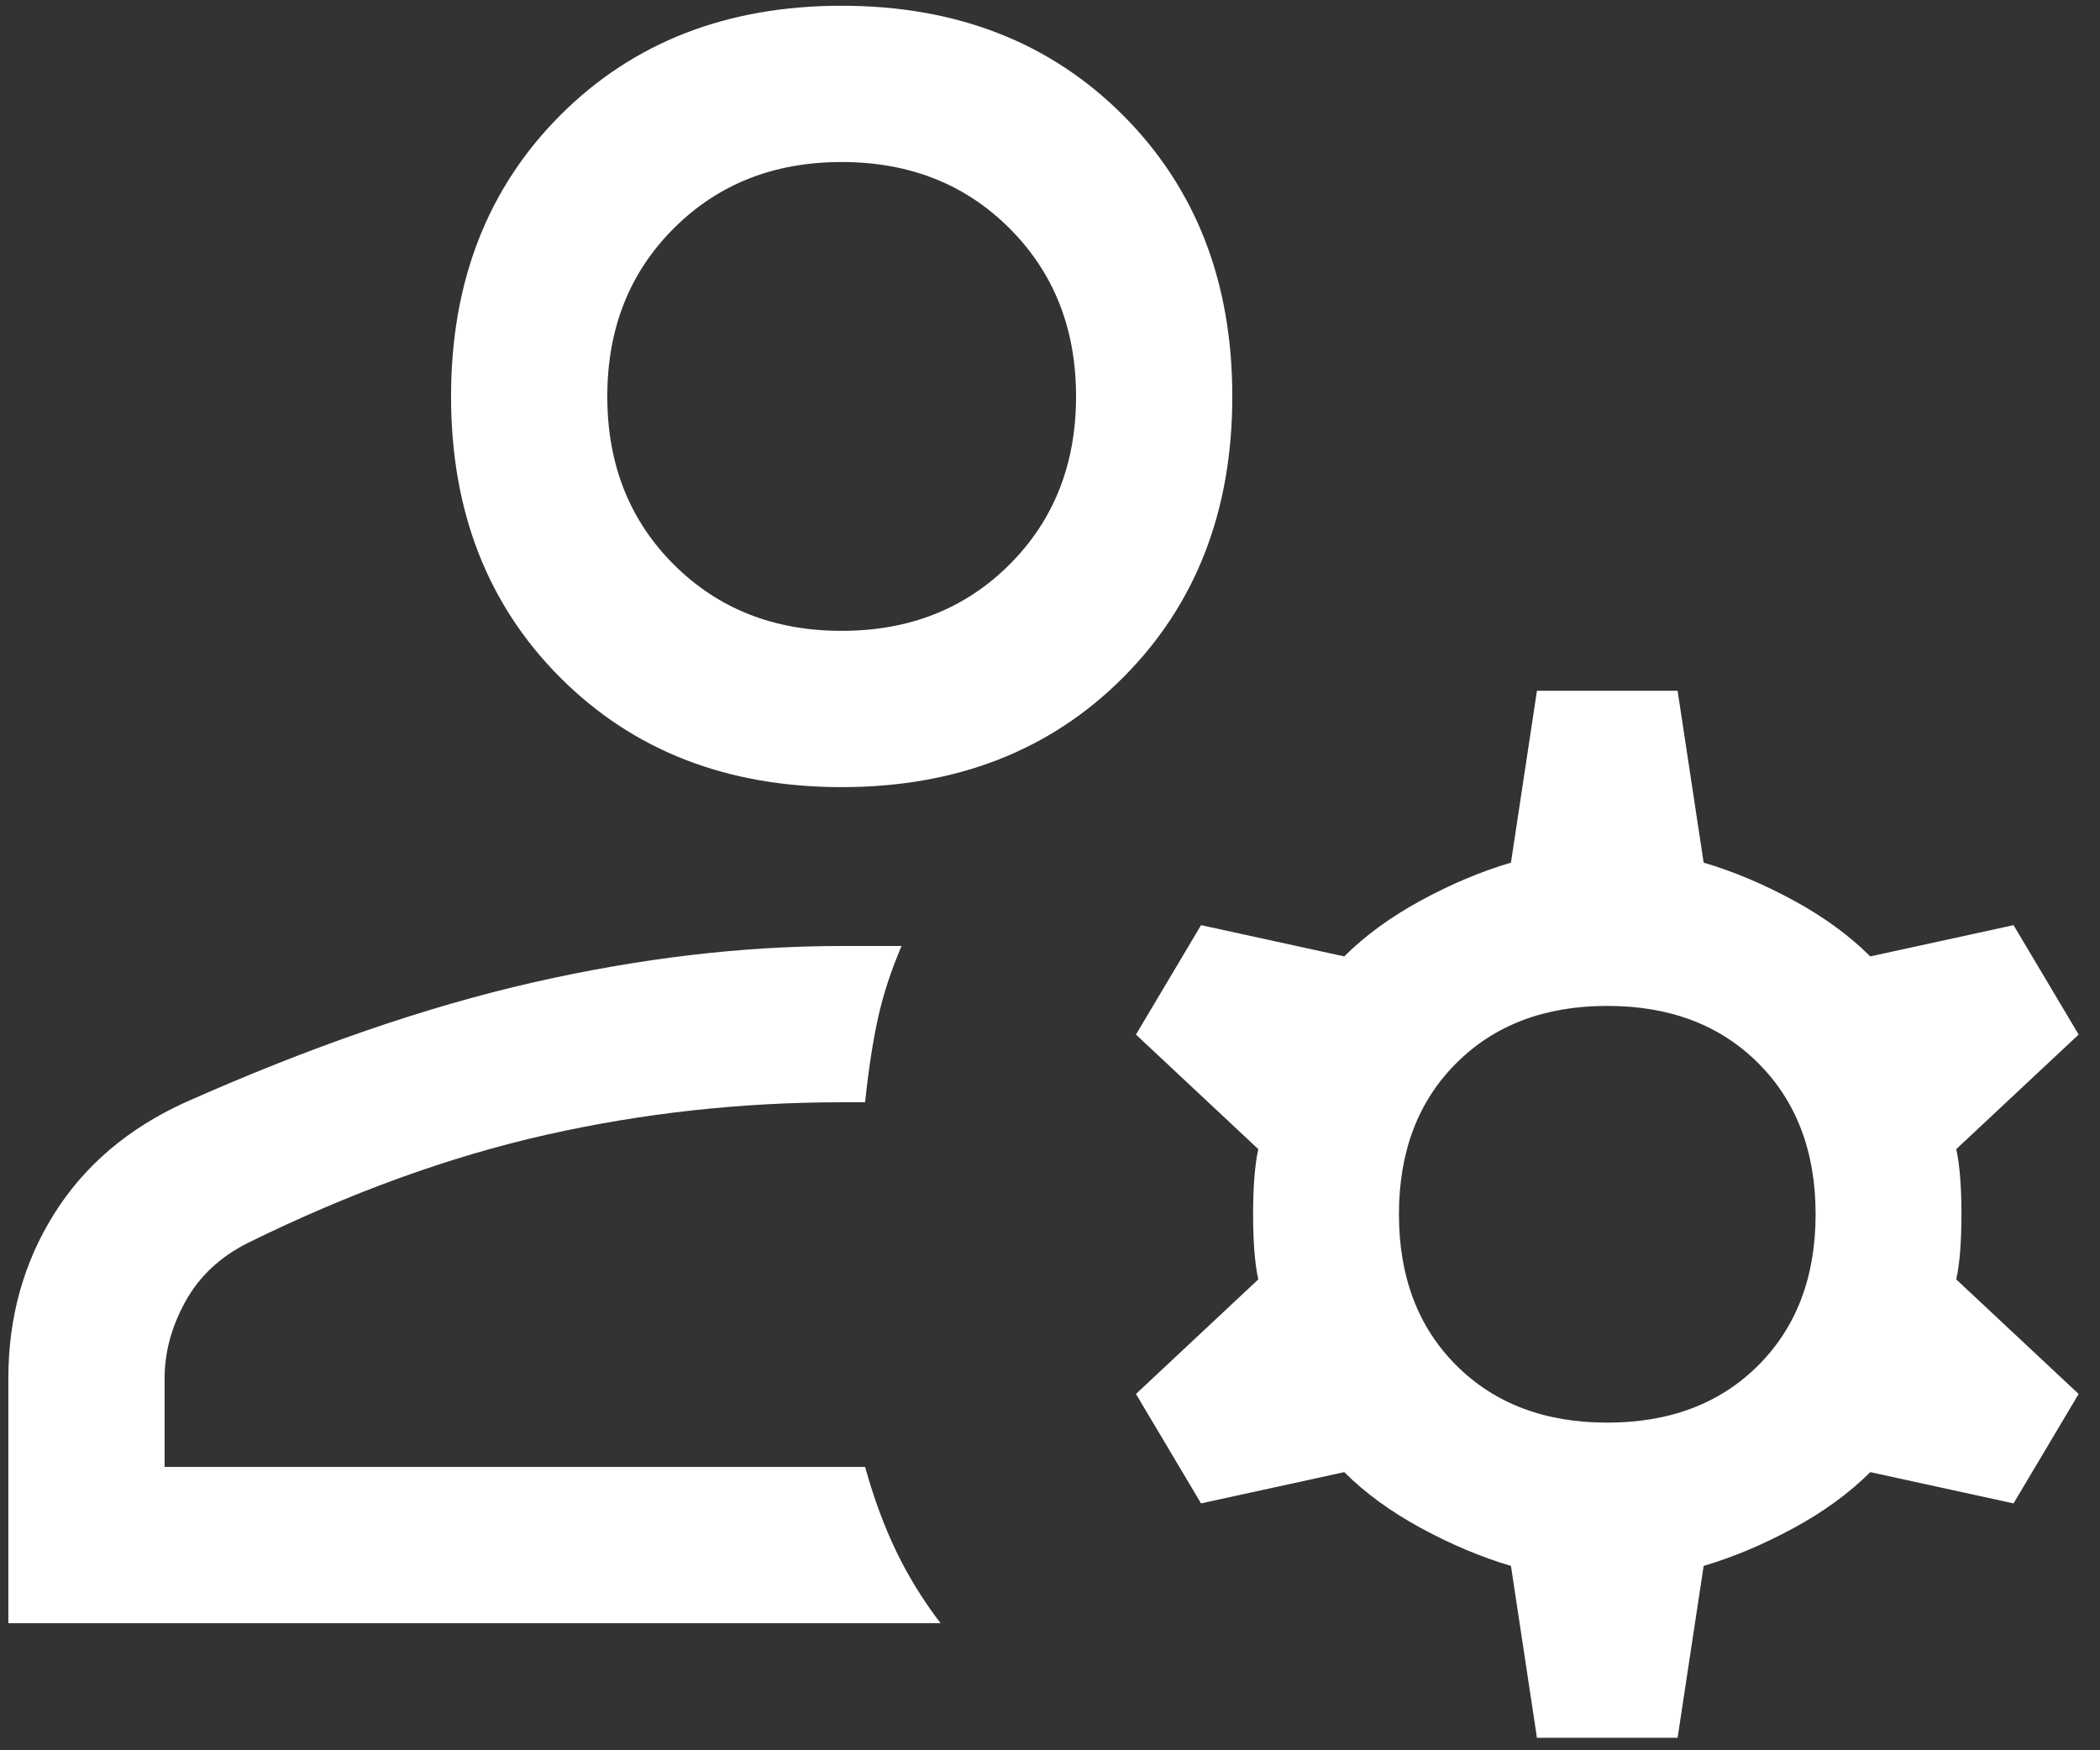<svg width="42" height="35" viewBox="0 0 42 35" fill="none" xmlns="http://www.w3.org/2000/svg">
<rect x="0" y="0" width="42" height="35" fill="#333333" stroke="none"/>
<path d="M16.833 15.74C14.541 15.74 12.666 15.011 11.208 13.552C9.75 12.094 9.021 10.219 9.021 7.927C9.021 5.636 9.75 3.761 11.208 2.302C12.666 0.844 14.541 0.115 16.833 0.115C19.125 0.115 21 0.844 22.458 2.302C23.916 3.761 24.646 5.636 24.646 7.927C24.646 10.219 23.916 12.094 22.458 13.552C21 15.011 19.125 15.74 16.833 15.74ZM0.167 32.459V27.563C0.167 26.347 0.47 25.254 1.078 24.281C1.686 23.309 2.562 22.563 3.708 22.042C6.208 20.931 8.526 20.132 10.661 19.646C12.797 19.16 14.854 18.917 16.833 18.917H18.031C17.823 19.403 17.666 19.88 17.562 20.349C17.458 20.818 17.371 21.382 17.302 22.042H16.833C14.819 22.042 12.849 22.259 10.922 22.693C8.995 23.127 7.007 23.847 4.958 24.854C4.403 25.132 3.986 25.523 3.708 26.026C3.43 26.53 3.292 27.042 3.292 27.563V29.334H17.302C17.476 29.959 17.684 30.523 17.927 31.026C18.17 31.53 18.465 32.007 18.812 32.459H0.167ZM30.739 34.75L30.219 31.313C29.628 31.139 29.029 30.887 28.422 30.558C27.814 30.228 27.302 29.854 26.885 29.438L24.021 30.063L22.719 27.875L25.166 25.584C25.097 25.271 25.062 24.837 25.062 24.281C25.062 23.726 25.097 23.292 25.166 22.979L22.719 20.688L24.021 18.5L26.885 19.125C27.302 18.709 27.814 18.335 28.422 18.005C29.029 17.675 29.628 17.424 30.219 17.25L30.739 13.813H33.552L34.073 17.25C34.663 17.424 35.262 17.675 35.87 18.005C36.477 18.335 36.989 18.709 37.406 19.125L40.271 18.5L41.573 20.688L39.125 22.979C39.194 23.292 39.229 23.726 39.229 24.281C39.229 24.837 39.194 25.271 39.125 25.584L41.573 27.875L40.271 30.063L37.406 29.438C36.989 29.854 36.477 30.228 35.87 30.558C35.262 30.887 34.663 31.139 34.073 31.313L33.552 34.75H30.739ZM32.146 28.448C33.396 28.448 34.403 28.066 35.166 27.302C35.93 26.538 36.312 25.531 36.312 24.281C36.312 23.031 35.93 22.024 35.166 21.261C34.403 20.497 33.396 20.115 32.146 20.115C30.896 20.115 29.889 20.497 29.125 21.261C28.361 22.024 27.979 23.031 27.979 24.281C27.979 25.531 28.361 26.538 29.125 27.302C29.889 28.066 30.896 28.448 32.146 28.448ZM16.833 12.615C18.187 12.615 19.307 12.172 20.192 11.287C21.078 10.401 21.521 9.281 21.521 7.927C21.521 6.573 21.078 5.453 20.192 4.568C19.307 3.682 18.187 3.24 16.833 3.24C15.479 3.24 14.359 3.682 13.474 4.568C12.588 5.453 12.146 6.573 12.146 7.927C12.146 9.281 12.588 10.401 13.474 11.287C14.359 12.172 15.479 12.615 16.833 12.615Z" fill="white"/>
</svg>

